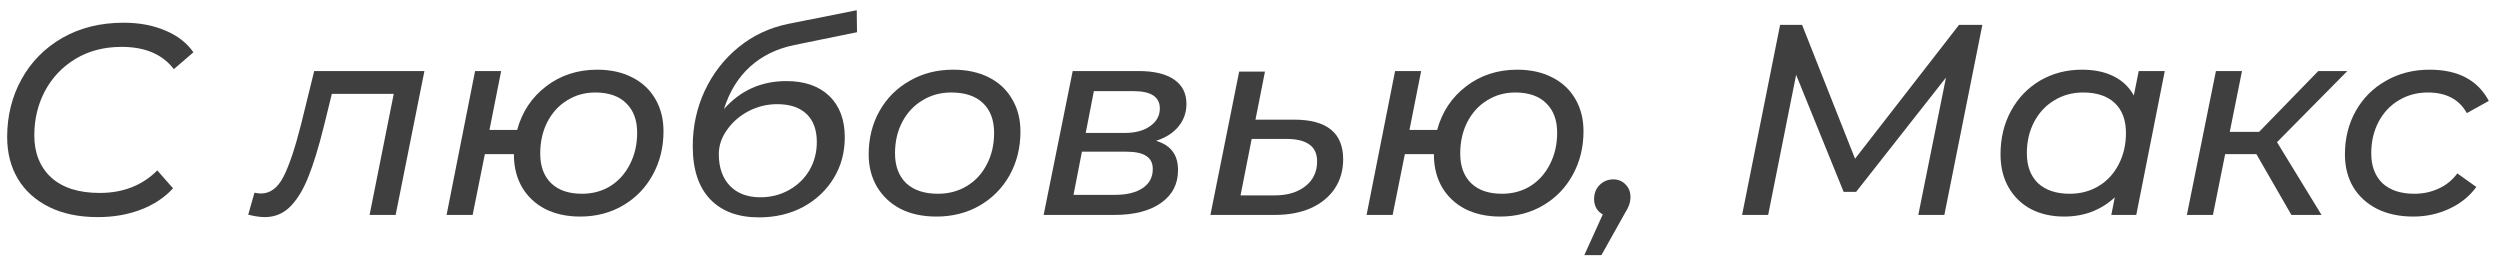 <?xml version="1.0" encoding="UTF-8"?> <svg xmlns="http://www.w3.org/2000/svg" width="221" height="23" viewBox="0 0 221 23" fill="none"> <path d="M8.649 19.192C6.985 19.192 5.553 18.896 4.353 18.304C3.153 17.712 2.233 16.888 1.593 15.832C0.953 14.76 0.633 13.52 0.633 12.112C0.633 10.24 1.057 8.536 1.905 7C2.753 5.464 3.953 4.248 5.505 3.352C7.073 2.456 8.881 2.008 10.929 2.008C12.321 2.008 13.553 2.24 14.625 2.704C15.697 3.152 16.521 3.792 17.097 4.624L15.369 6.112C14.361 4.8 12.825 4.144 10.761 4.144C9.209 4.144 7.849 4.496 6.681 5.2C5.513 5.904 4.609 6.856 3.969 8.056C3.345 9.24 3.033 10.544 3.033 11.968C3.033 13.52 3.529 14.76 4.521 15.688C5.529 16.6 6.961 17.056 8.817 17.056C10.881 17.056 12.577 16.392 13.905 15.064L15.297 16.648C14.529 17.48 13.569 18.112 12.417 18.544C11.281 18.976 10.025 19.192 8.649 19.192Z" fill="#3F3F3F"></path> <path d="M37.519 6.28L34.975 19H32.671L34.807 8.296H29.335L28.639 11.128C28.175 13 27.711 14.512 27.247 15.664C26.783 16.816 26.239 17.696 25.615 18.304C25.007 18.896 24.271 19.192 23.407 19.192C22.991 19.192 22.503 19.12 21.943 18.976L22.495 17.032C22.703 17.08 22.895 17.104 23.071 17.104C23.887 17.104 24.551 16.608 25.063 15.616C25.575 14.608 26.095 13.056 26.623 10.96L27.775 6.28H37.519Z" fill="#3F3F3F"></path> <path d="M52.797 6.16C53.965 6.16 54.989 6.384 55.869 6.832C56.765 7.28 57.453 7.92 57.933 8.752C58.413 9.568 58.653 10.52 58.653 11.608C58.653 13.032 58.333 14.32 57.693 15.472C57.069 16.608 56.197 17.504 55.077 18.16C53.957 18.816 52.693 19.144 51.285 19.144C50.117 19.144 49.085 18.92 48.189 18.472C47.309 18.008 46.629 17.368 46.149 16.552C45.669 15.72 45.429 14.76 45.429 13.672V13.624H42.861L41.781 19H39.477L41.997 6.28H44.301L43.269 11.488H45.717C46.149 9.888 47.005 8.6 48.285 7.624C49.565 6.648 51.069 6.16 52.797 6.16ZM51.453 17.128C52.381 17.128 53.213 16.904 53.949 16.456C54.685 15.992 55.261 15.352 55.677 14.536C56.109 13.704 56.325 12.768 56.325 11.728C56.325 10.608 55.997 9.736 55.341 9.112C54.701 8.488 53.797 8.176 52.629 8.176C51.701 8.176 50.869 8.408 50.133 8.872C49.397 9.32 48.813 9.96 48.381 10.792C47.965 11.608 47.757 12.536 47.757 13.576C47.757 14.696 48.077 15.568 48.717 16.192C49.357 16.816 50.269 17.128 51.453 17.128Z" fill="#3F3F3F"></path> <path d="M69.519 7.168C71.135 7.168 72.399 7.608 73.311 8.488C74.223 9.368 74.679 10.584 74.679 12.136C74.679 13.48 74.351 14.688 73.695 15.76C73.039 16.832 72.135 17.68 70.983 18.304C69.831 18.912 68.535 19.216 67.095 19.216C65.239 19.216 63.799 18.68 62.775 17.608C61.751 16.536 61.239 14.976 61.239 12.928C61.239 11.184 61.591 9.552 62.295 8.032C63.015 6.496 64.015 5.208 65.295 4.168C66.575 3.128 68.047 2.44 69.711 2.104L75.735 0.904L75.759 2.848L70.239 3.976C68.671 4.296 67.359 4.936 66.303 5.896C65.247 6.856 64.479 8.104 63.999 9.64C65.455 7.992 67.295 7.168 69.519 7.168ZM67.215 17.44C68.143 17.44 68.991 17.224 69.759 16.792C70.527 16.36 71.127 15.776 71.559 15.04C71.991 14.288 72.207 13.464 72.207 12.568C72.207 11.48 71.903 10.648 71.295 10.072C70.687 9.496 69.823 9.208 68.703 9.208C67.807 9.208 66.959 9.416 66.159 9.832C65.375 10.248 64.743 10.8 64.263 11.488C63.783 12.16 63.543 12.872 63.543 13.624C63.543 14.808 63.871 15.744 64.527 16.432C65.183 17.104 66.079 17.44 67.215 17.44Z" fill="#3F3F3F"></path> <path d="M82.767 19.144C81.567 19.144 80.519 18.92 79.623 18.472C78.727 18.008 78.031 17.36 77.535 16.528C77.039 15.696 76.791 14.736 76.791 13.648C76.791 12.224 77.111 10.944 77.751 9.808C78.391 8.672 79.279 7.784 80.415 7.144C81.551 6.488 82.831 6.16 84.255 6.16C85.455 6.16 86.503 6.384 87.399 6.832C88.295 7.28 88.983 7.92 89.463 8.752C89.959 9.568 90.207 10.528 90.207 11.632C90.207 13.056 89.887 14.344 89.247 15.496C88.607 16.632 87.719 17.528 86.583 18.184C85.463 18.824 84.191 19.144 82.767 19.144ZM82.911 17.128C83.855 17.128 84.703 16.904 85.455 16.456C86.223 15.992 86.815 15.352 87.231 14.536C87.663 13.72 87.879 12.792 87.879 11.752C87.879 10.616 87.551 9.736 86.895 9.112C86.239 8.488 85.303 8.176 84.087 8.176C83.143 8.176 82.295 8.408 81.543 8.872C80.791 9.32 80.199 9.952 79.767 10.768C79.335 11.584 79.119 12.512 79.119 13.552C79.119 14.672 79.447 15.552 80.103 16.192C80.775 16.816 81.711 17.128 82.911 17.128Z" fill="#3F3F3F"></path> <path d="M102.194 12.448C102.85 12.64 103.338 12.952 103.658 13.384C103.978 13.8 104.138 14.352 104.138 15.04C104.138 16.272 103.634 17.24 102.626 17.944C101.634 18.648 100.258 19 98.498 19H92.258L94.826 6.28H100.634C102.01 6.28 103.058 6.528 103.778 7.024C104.514 7.52 104.882 8.24 104.882 9.184C104.882 9.952 104.642 10.624 104.162 11.2C103.698 11.76 103.042 12.176 102.194 12.448ZM95.978 11.752H99.434C100.362 11.752 101.106 11.552 101.666 11.152C102.242 10.752 102.53 10.232 102.53 9.592C102.53 8.568 101.754 8.056 100.202 8.056H96.698L95.978 11.752ZM98.57 17.224C99.61 17.224 100.426 17.024 101.018 16.624C101.61 16.224 101.906 15.664 101.906 14.944C101.906 14.416 101.714 14.032 101.33 13.792C100.962 13.536 100.37 13.408 99.554 13.408H95.642L94.898 17.224H98.57Z" fill="#3F3F3F"></path> <path d="M114.392 10.576C117.288 10.576 118.736 11.744 118.736 14.08C118.736 15.056 118.488 15.92 117.992 16.672C117.496 17.408 116.792 17.984 115.88 18.4C114.968 18.8 113.904 19 112.688 19H107L109.544 6.328H111.824L110.984 10.576H114.392ZM112.688 17.272C113.808 17.272 114.712 17 115.4 16.456C116.088 15.912 116.432 15.184 116.432 14.272C116.432 13.6 116.208 13.104 115.76 12.784C115.312 12.448 114.624 12.28 113.696 12.28H110.648L109.664 17.272H112.688Z" fill="#3F3F3F"></path> <path d="M134.125 6.16C135.293 6.16 136.317 6.384 137.197 6.832C138.093 7.28 138.781 7.92 139.261 8.752C139.741 9.568 139.981 10.52 139.981 11.608C139.981 13.032 139.661 14.32 139.021 15.472C138.397 16.608 137.525 17.504 136.405 18.16C135.285 18.816 134.021 19.144 132.613 19.144C131.445 19.144 130.413 18.92 129.517 18.472C128.637 18.008 127.957 17.368 127.477 16.552C126.997 15.72 126.757 14.76 126.757 13.672V13.624H124.189L123.109 19H120.805L123.325 6.28H125.629L124.597 11.488H127.045C127.477 9.888 128.333 8.6 129.613 7.624C130.893 6.648 132.397 6.16 134.125 6.16ZM132.781 17.128C133.709 17.128 134.541 16.904 135.277 16.456C136.013 15.992 136.589 15.352 137.005 14.536C137.437 13.704 137.653 12.768 137.653 11.728C137.653 10.608 137.325 9.736 136.669 9.112C136.029 8.488 135.125 8.176 133.957 8.176C133.029 8.176 132.197 8.408 131.461 8.872C130.725 9.32 130.141 9.96 129.709 10.792C129.293 11.608 129.085 12.536 129.085 13.576C129.085 14.696 129.405 15.568 130.045 16.192C130.685 16.816 131.597 17.128 132.781 17.128Z" fill="#3F3F3F"></path> <path d="M142.622 15.856C143.054 15.856 143.414 16.008 143.702 16.312C143.99 16.6 144.134 16.968 144.134 17.416C144.134 17.656 144.094 17.888 144.014 18.112C143.934 18.336 143.79 18.616 143.582 18.952L141.566 22.552H140.054L141.686 18.952C141.446 18.824 141.254 18.64 141.11 18.4C140.982 18.16 140.918 17.896 140.918 17.608C140.918 17.096 141.078 16.68 141.398 16.36C141.734 16.024 142.142 15.856 142.622 15.856Z" fill="#3F3F3F"></path> <path d="M175.241 2.2L171.881 19H169.577L172.025 6.856L164.081 16.96H162.977L158.777 6.616L156.305 19H154.001L157.361 2.2H159.305L163.985 14.032L173.177 2.2H175.241Z" fill="#3F3F3F"></path> <path d="M191.366 6.28L188.846 19H186.638L186.95 17.44C186.374 17.984 185.702 18.408 184.934 18.712C184.182 19 183.358 19.144 182.462 19.144C181.374 19.144 180.406 18.928 179.558 18.496C178.71 18.048 178.046 17.408 177.566 16.576C177.086 15.744 176.846 14.768 176.846 13.648C176.846 12.208 177.158 10.92 177.782 9.784C178.406 8.648 179.262 7.76 180.35 7.12C181.454 6.48 182.686 6.16 184.046 6.16C185.134 6.16 186.062 6.352 186.83 6.736C187.614 7.12 188.214 7.688 188.63 8.44L189.062 6.28H191.366ZM182.966 17.128C183.91 17.128 184.758 16.904 185.51 16.456C186.278 15.992 186.87 15.352 187.286 14.536C187.718 13.72 187.934 12.792 187.934 11.752C187.934 10.616 187.606 9.736 186.95 9.112C186.294 8.488 185.358 8.176 184.142 8.176C183.198 8.176 182.35 8.408 181.598 8.872C180.846 9.32 180.254 9.952 179.822 10.768C179.39 11.584 179.174 12.512 179.174 13.552C179.174 14.672 179.502 15.552 180.158 16.192C180.83 16.816 181.766 17.128 182.966 17.128Z" fill="#3F3F3F"></path> <path d="M201.288 12.568L205.224 19H202.56L199.464 13.624H196.704L195.624 19H193.32L195.888 6.28H198.192L197.112 11.656H199.704L204.936 6.28H207.504L201.288 12.568Z" fill="#3F3F3F"></path> <path d="M213.339 19.144C212.123 19.144 211.059 18.92 210.147 18.472C209.235 18.008 208.531 17.368 208.035 16.552C207.539 15.72 207.291 14.752 207.291 13.648C207.291 12.224 207.611 10.944 208.251 9.808C208.891 8.672 209.779 7.784 210.915 7.144C212.051 6.488 213.339 6.16 214.779 6.16C217.291 6.16 219.035 7.08 220.011 8.92L218.067 10C217.395 8.784 216.243 8.176 214.611 8.176C213.667 8.176 212.811 8.408 212.043 8.872C211.291 9.32 210.699 9.952 210.267 10.768C209.835 11.584 209.619 12.512 209.619 13.552C209.619 14.672 209.947 15.552 210.603 16.192C211.275 16.816 212.219 17.128 213.435 17.128C214.203 17.128 214.915 16.976 215.571 16.672C216.243 16.368 216.795 15.92 217.227 15.328L218.907 16.528C218.315 17.344 217.523 17.984 216.531 18.448C215.539 18.912 214.475 19.144 213.339 19.144Z" fill="#3F3F3F"></path> </svg> 